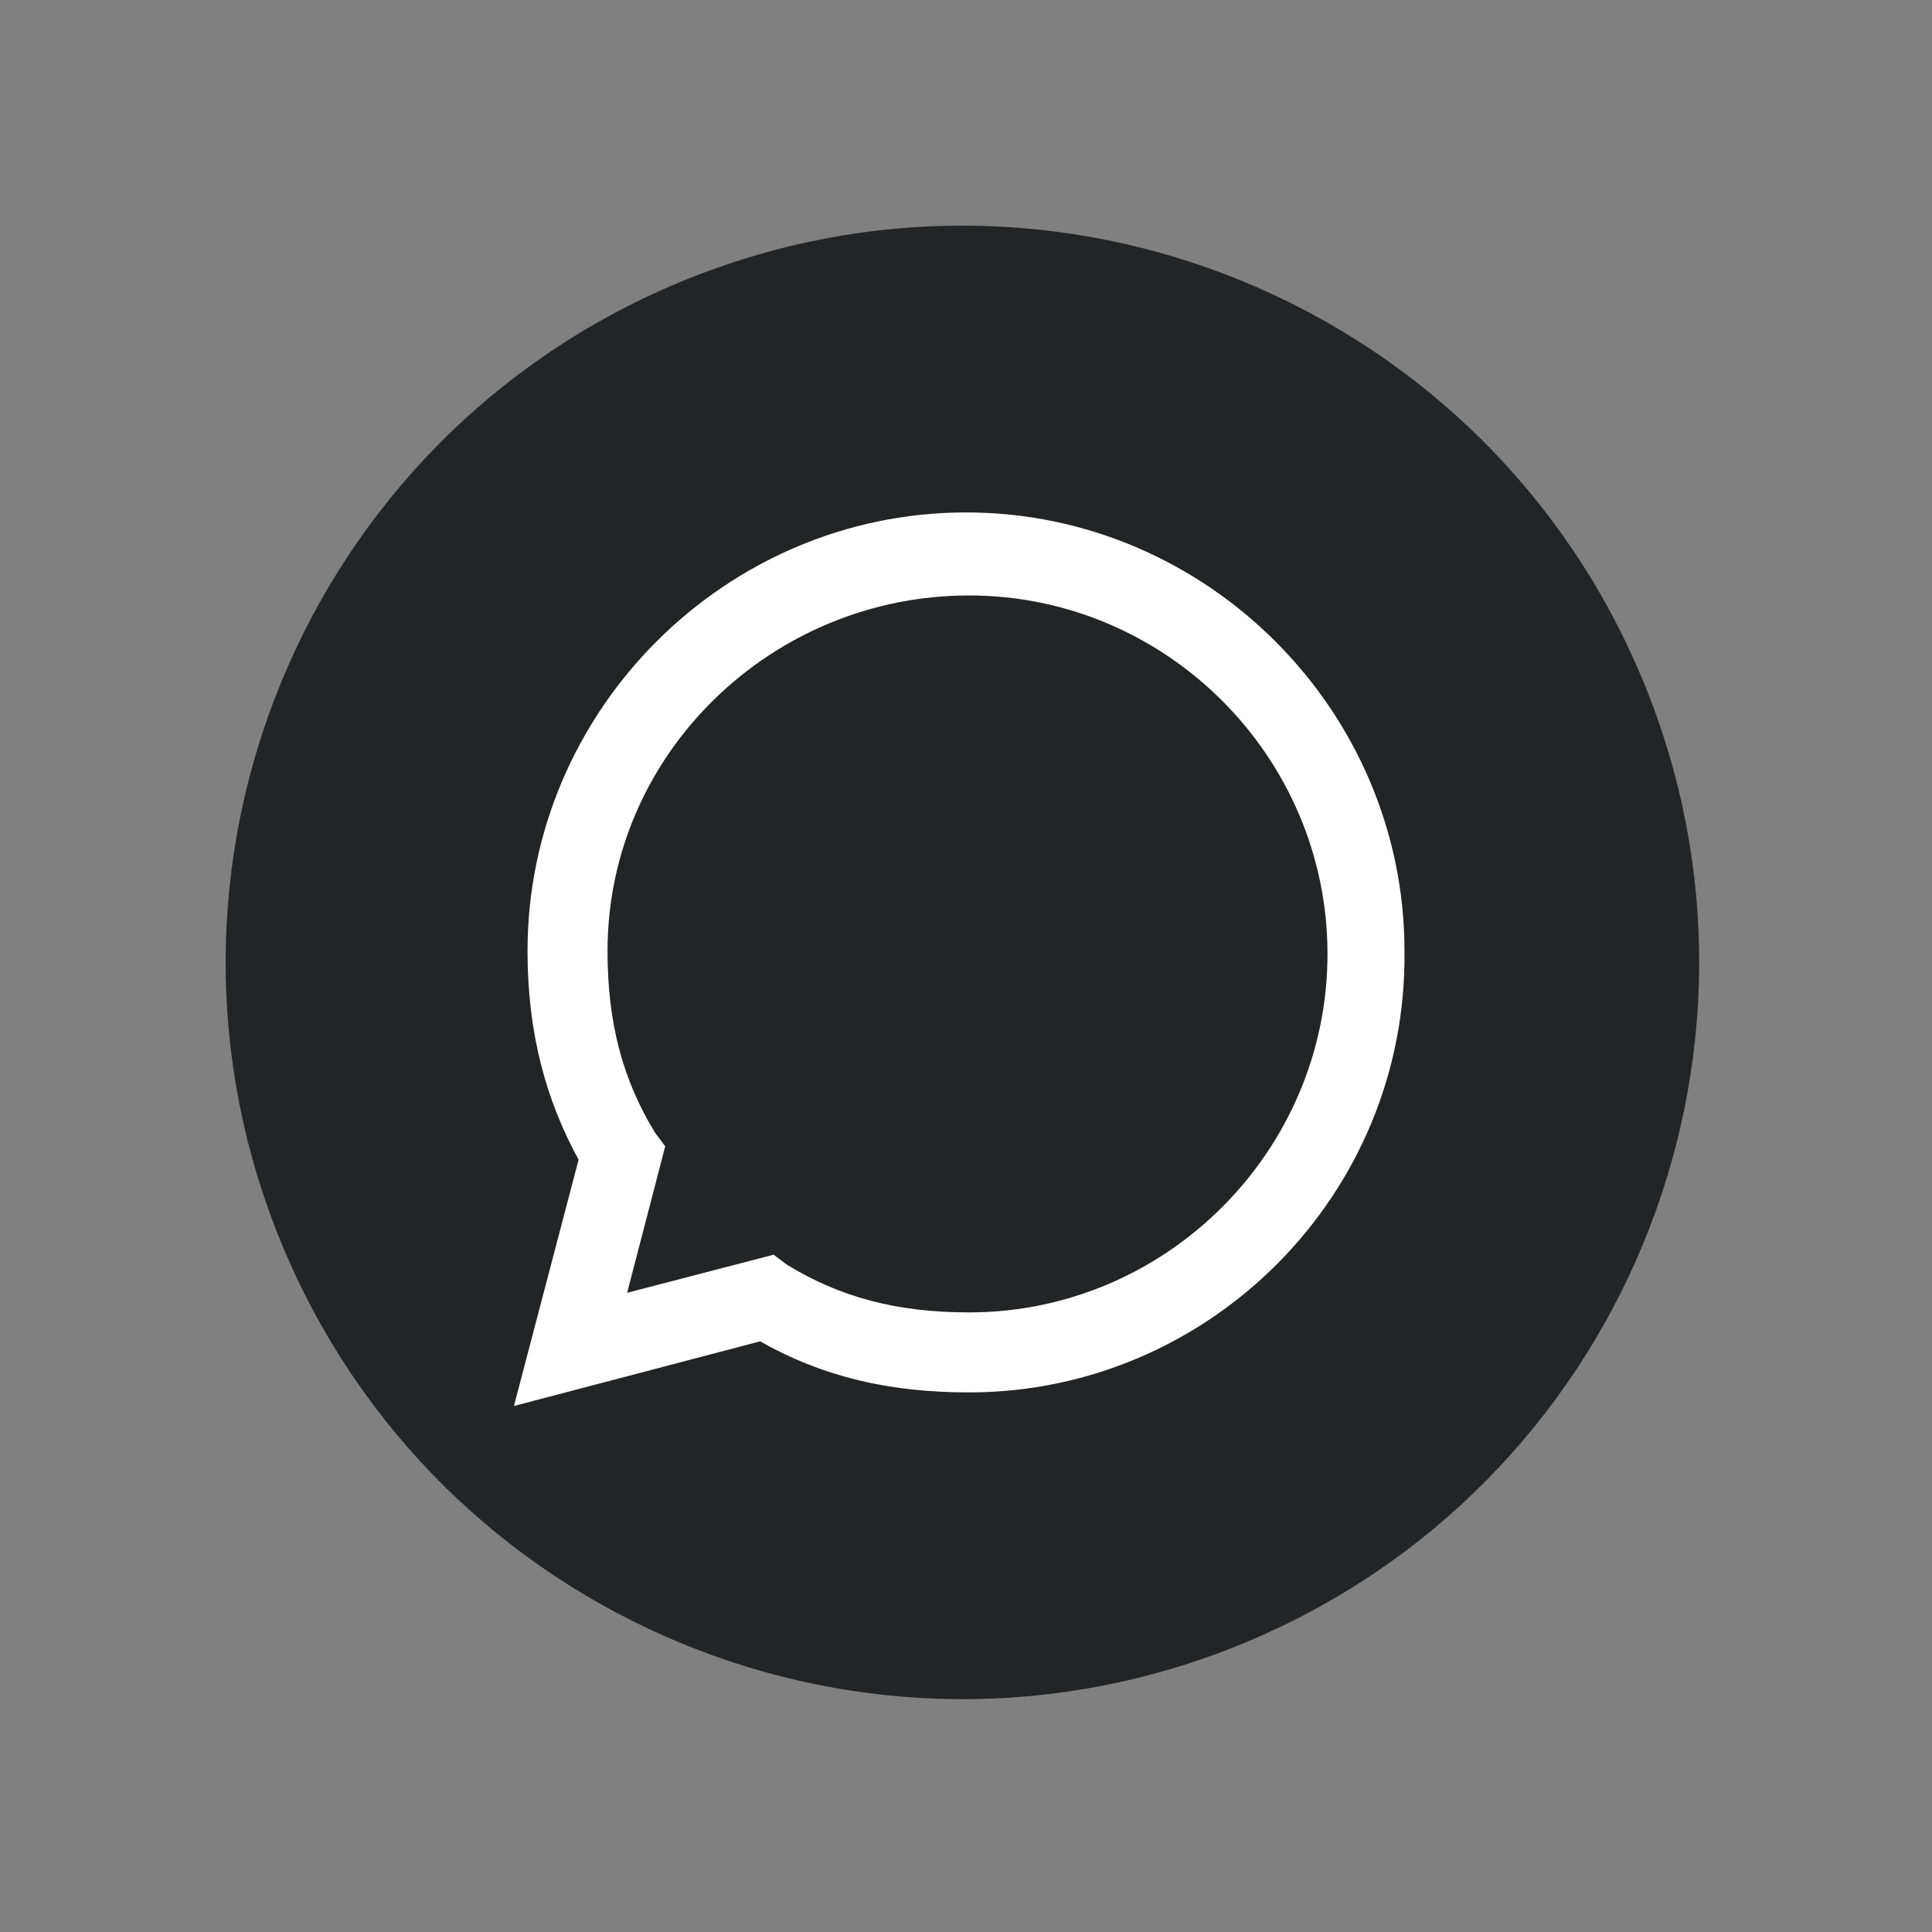 <svg width="64" height="64" viewBox="0 0 64 64" fill="none" xmlns="http://www.w3.org/2000/svg">
<rect x="0" y="0" width="64" height="64" fill="#808080" stroke="none"/>
<g id="Group 23">
<path id="Vector" d="M41.219 54.424C53.669 49.267 59.581 34.993 54.424 22.543C49.267 10.093 34.993 4.181 22.543 9.338C10.093 14.495 4.181 28.769 9.338 41.219C14.495 53.669 28.769 59.581 41.219 54.424Z" fill="#232425"/>
<g id="Group">
<g id="Group_2">
<path id="Vector_2" d="M17.2 46.4L19.3 38.4C18.2 36.4 17.6 34.2 17.6 31.5C17.6 23.6 24.1 17.1 32 17.1C39.9 17.1 46.4 23.6 46.4 31.5C46.5 39.5 40 46 32.1 46C29.5 46 27.3 45.5 25.2 44.3L17.2 46.4ZM25.6 41.7L26 42C27.8 43.1 29.7 43.6 32.1 43.6C38.7 43.6 44.1 38.2 44.1 31.6C44.1 25 38.7 19.6 32.1 19.6C25.5 19.6 20 24.9 20 31.5C20 33.9 20.5 35.8 21.6 37.6L21.9 38L20.6 43L25.6 41.7Z" fill="white" stroke="white" stroke-width="0.25" stroke-miterlimit="10"/>
</g>
</g>
</g>
</svg>
